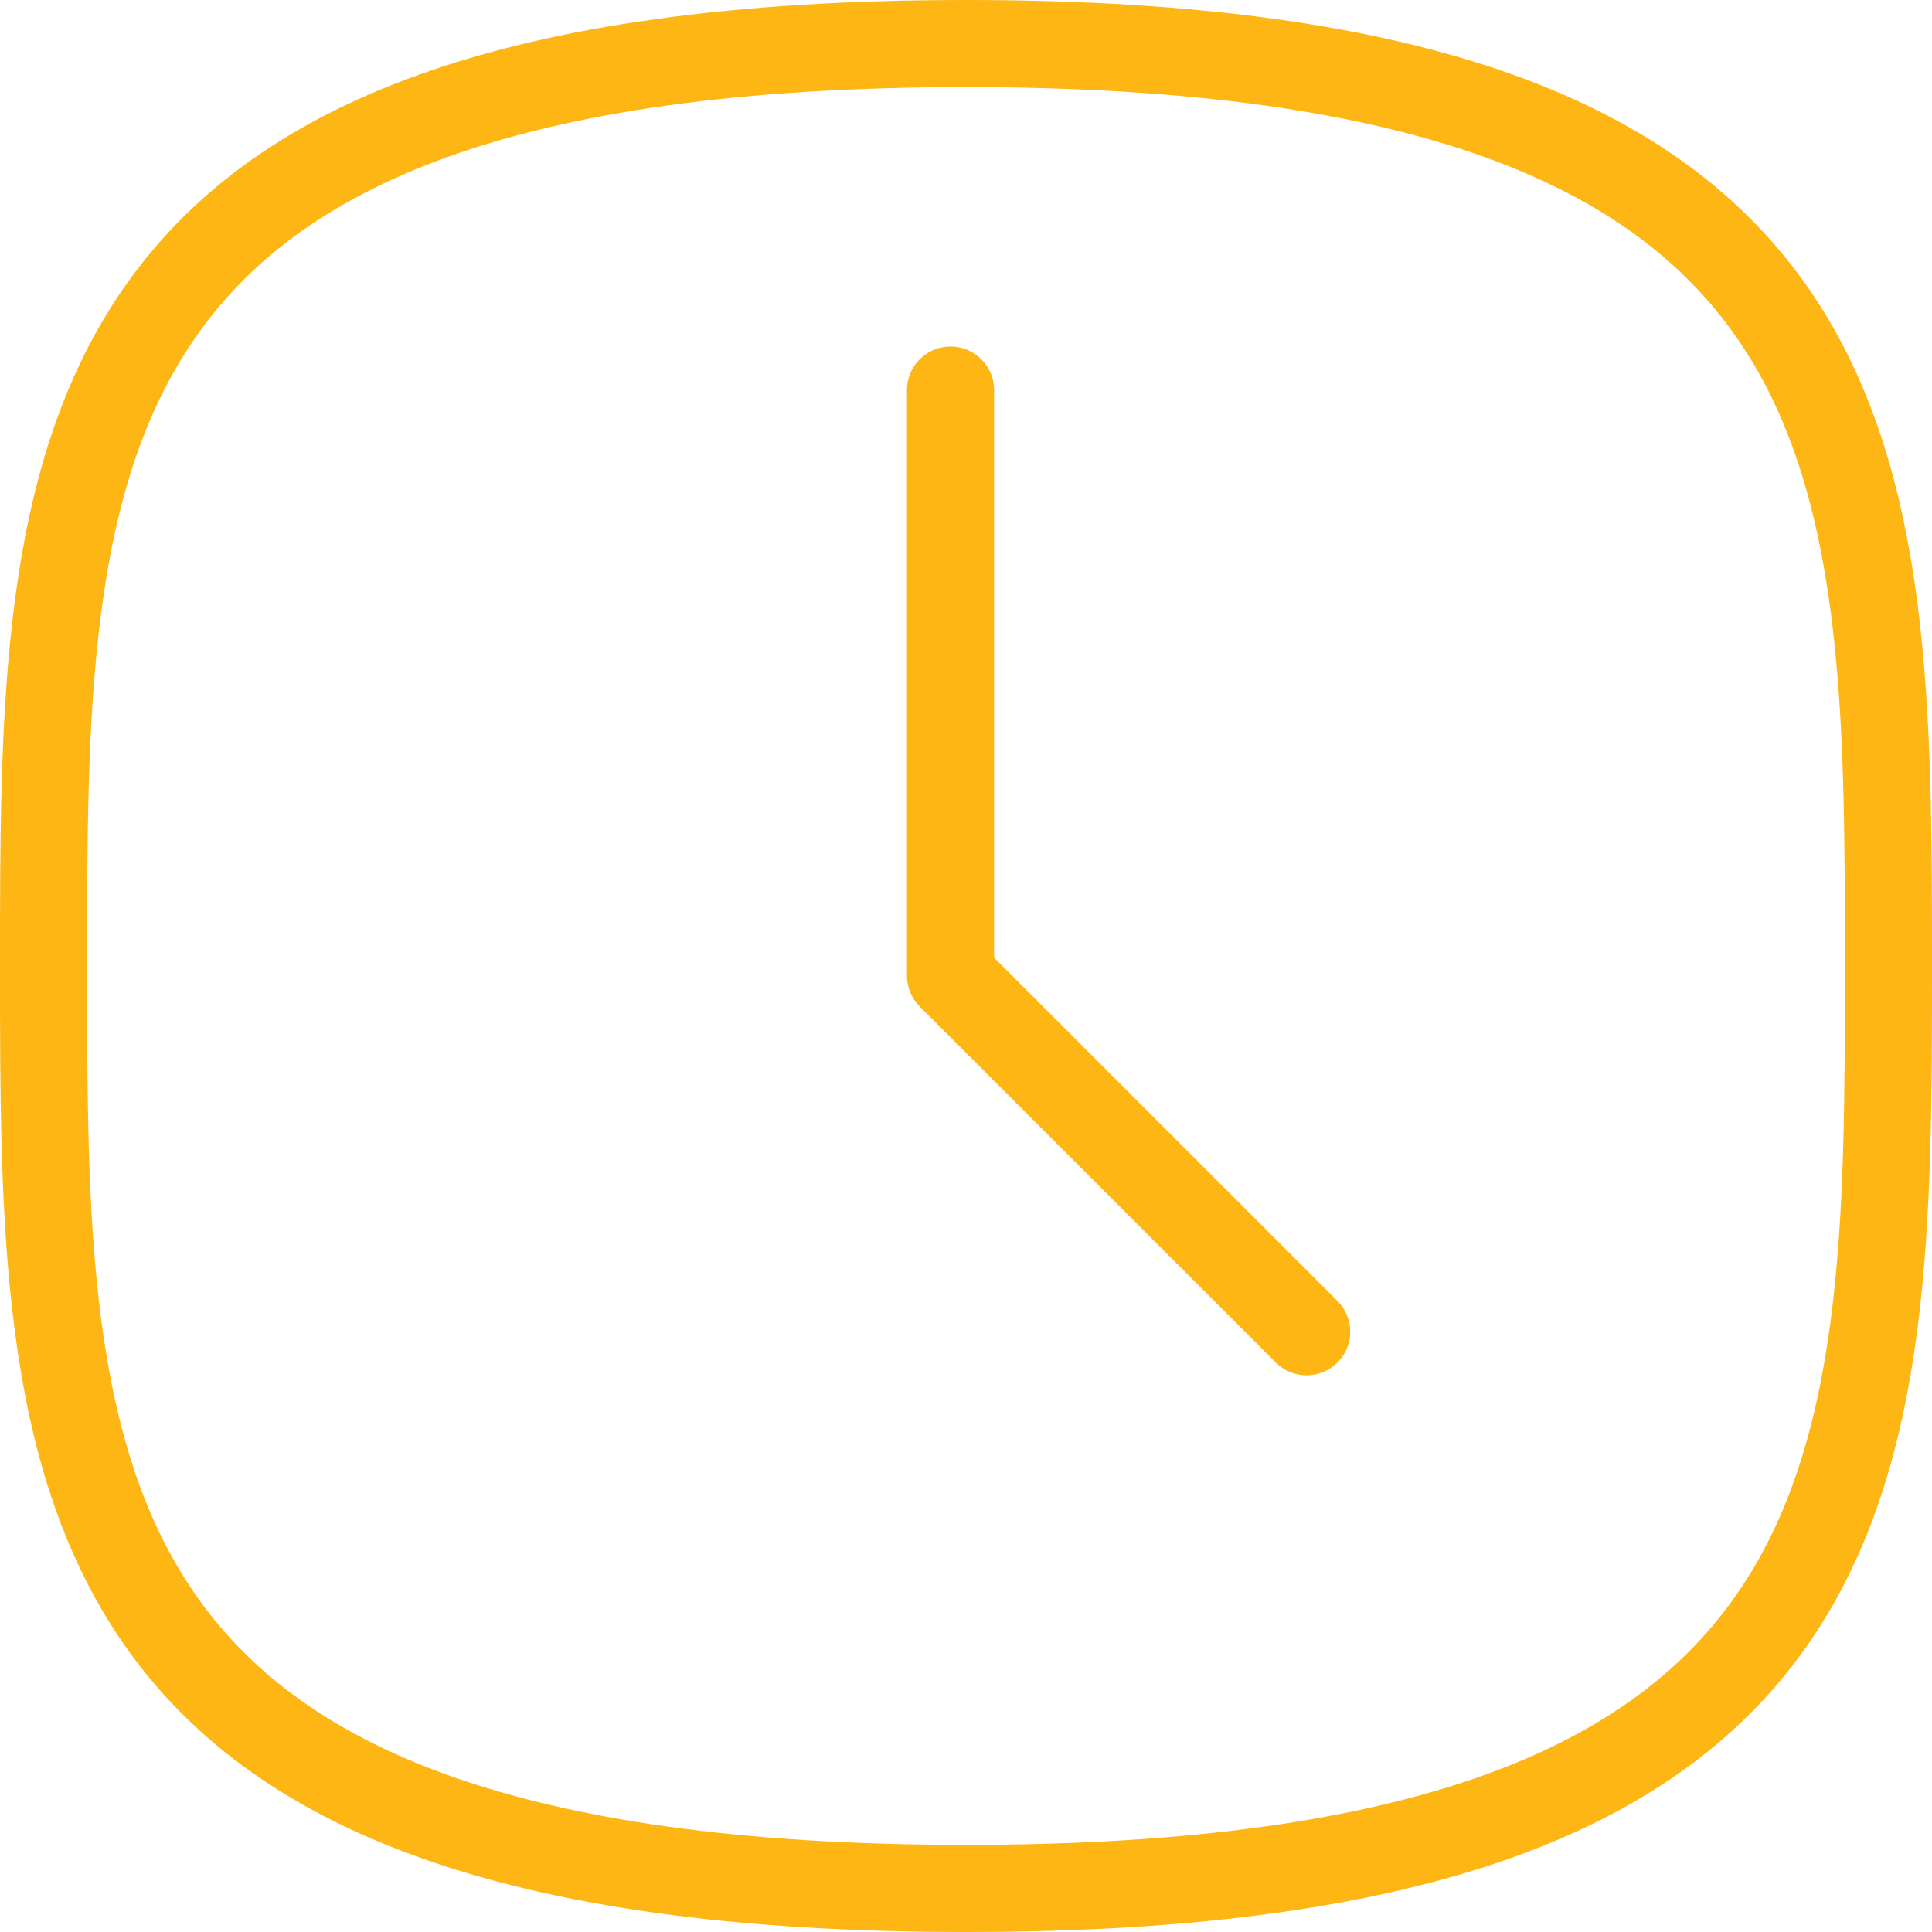 <svg xmlns="http://www.w3.org/2000/svg" width="133mm" height="133mm" viewBox="0 0 377 377"><defs><style>.cls-1{fill:none;stroke:#fdb614;stroke-linecap:round;stroke-linejoin:round;stroke-width:17px;}</style></defs><g id="Layer_2" data-name="Layer 2"><g id="icons"><path class="cls-1" d="M188.5,8.5c-180,0-180,80.59-180,180s0,180,180,180,180-80.59,180-180S368.5,8.5,188.5,8.5Z"/><polyline class="cls-1" points="185.48 76.12 185.48 190.39 254.97 259.87"/></g></g></svg>